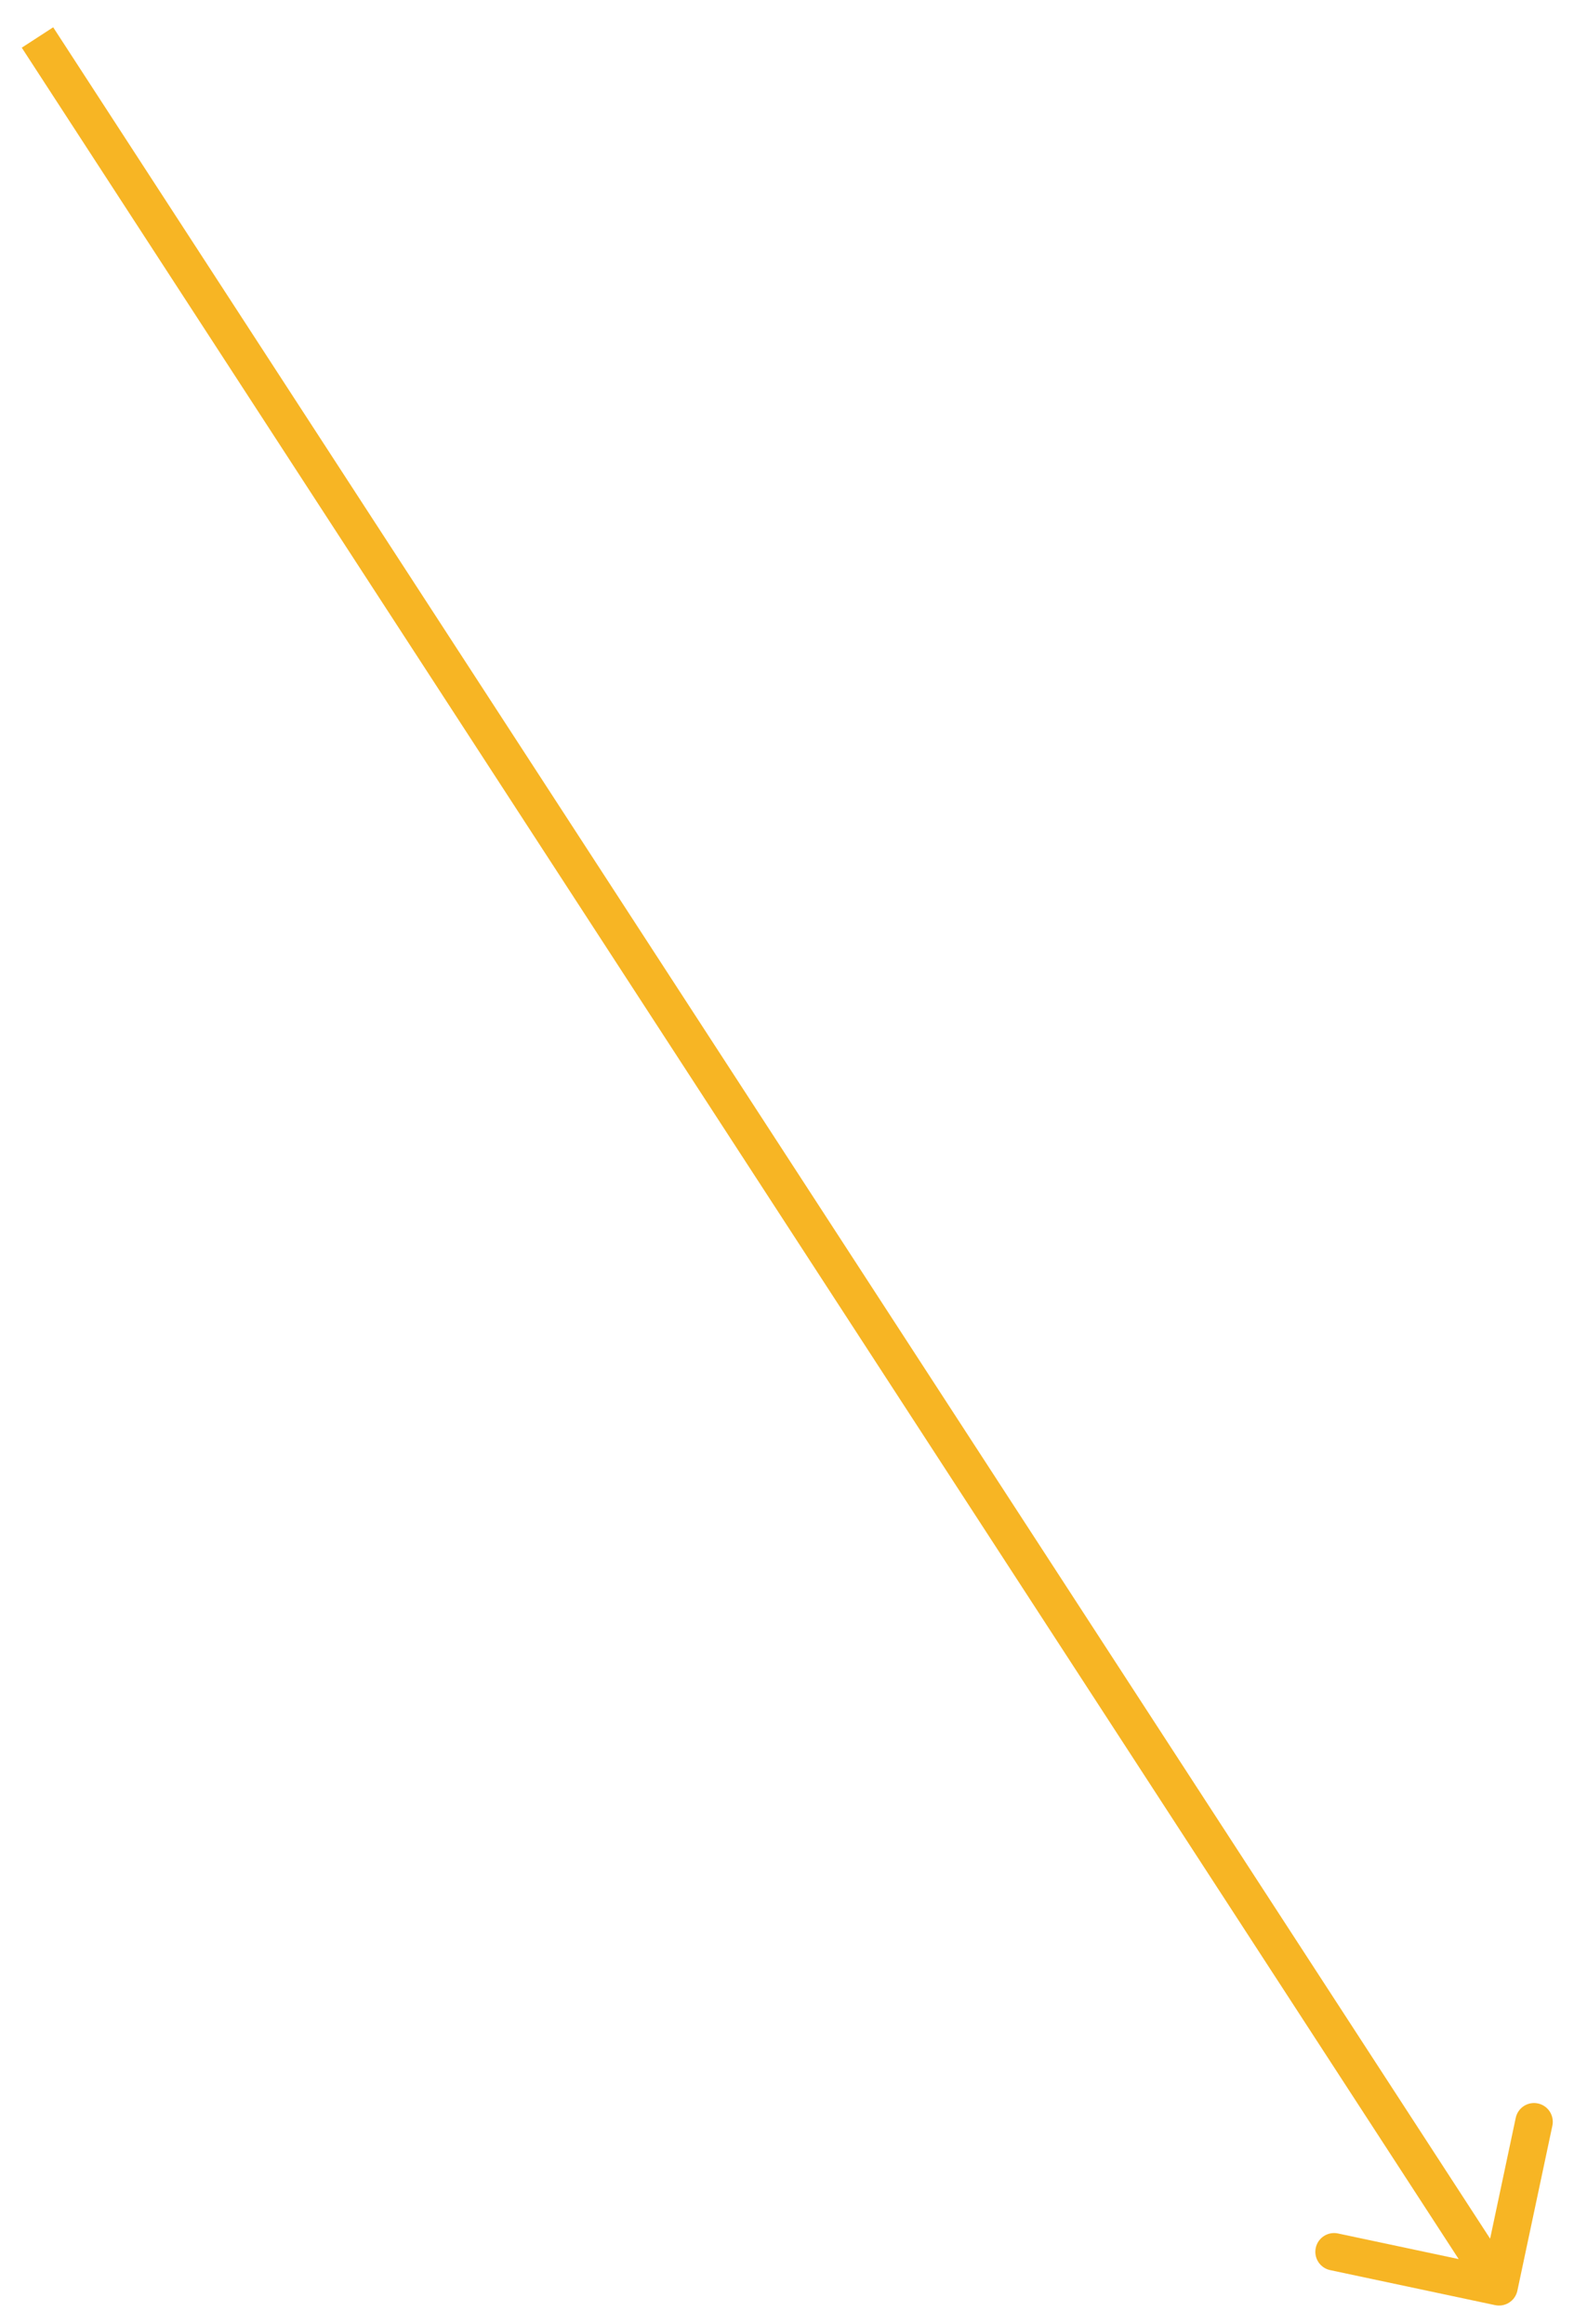 <svg xmlns="http://www.w3.org/2000/svg" width="42" height="62" viewBox="0 0 42 62" fill="none"><path d="M39.896 61.489C40.166 61.546 40.432 61.374 40.489 61.104L41.423 56.702C41.48 56.432 41.308 56.166 41.038 56.109C40.767 56.051 40.502 56.224 40.445 56.494L39.615 60.407L35.702 59.577C35.432 59.52 35.166 59.692 35.109 59.962C35.051 60.233 35.224 60.498 35.494 60.555L39.896 61.489ZM0.581 1.272L39.581 61.273L40.419 60.727L1.419 0.728L0.581 1.272Z" fill="#F7B524"></path></svg>